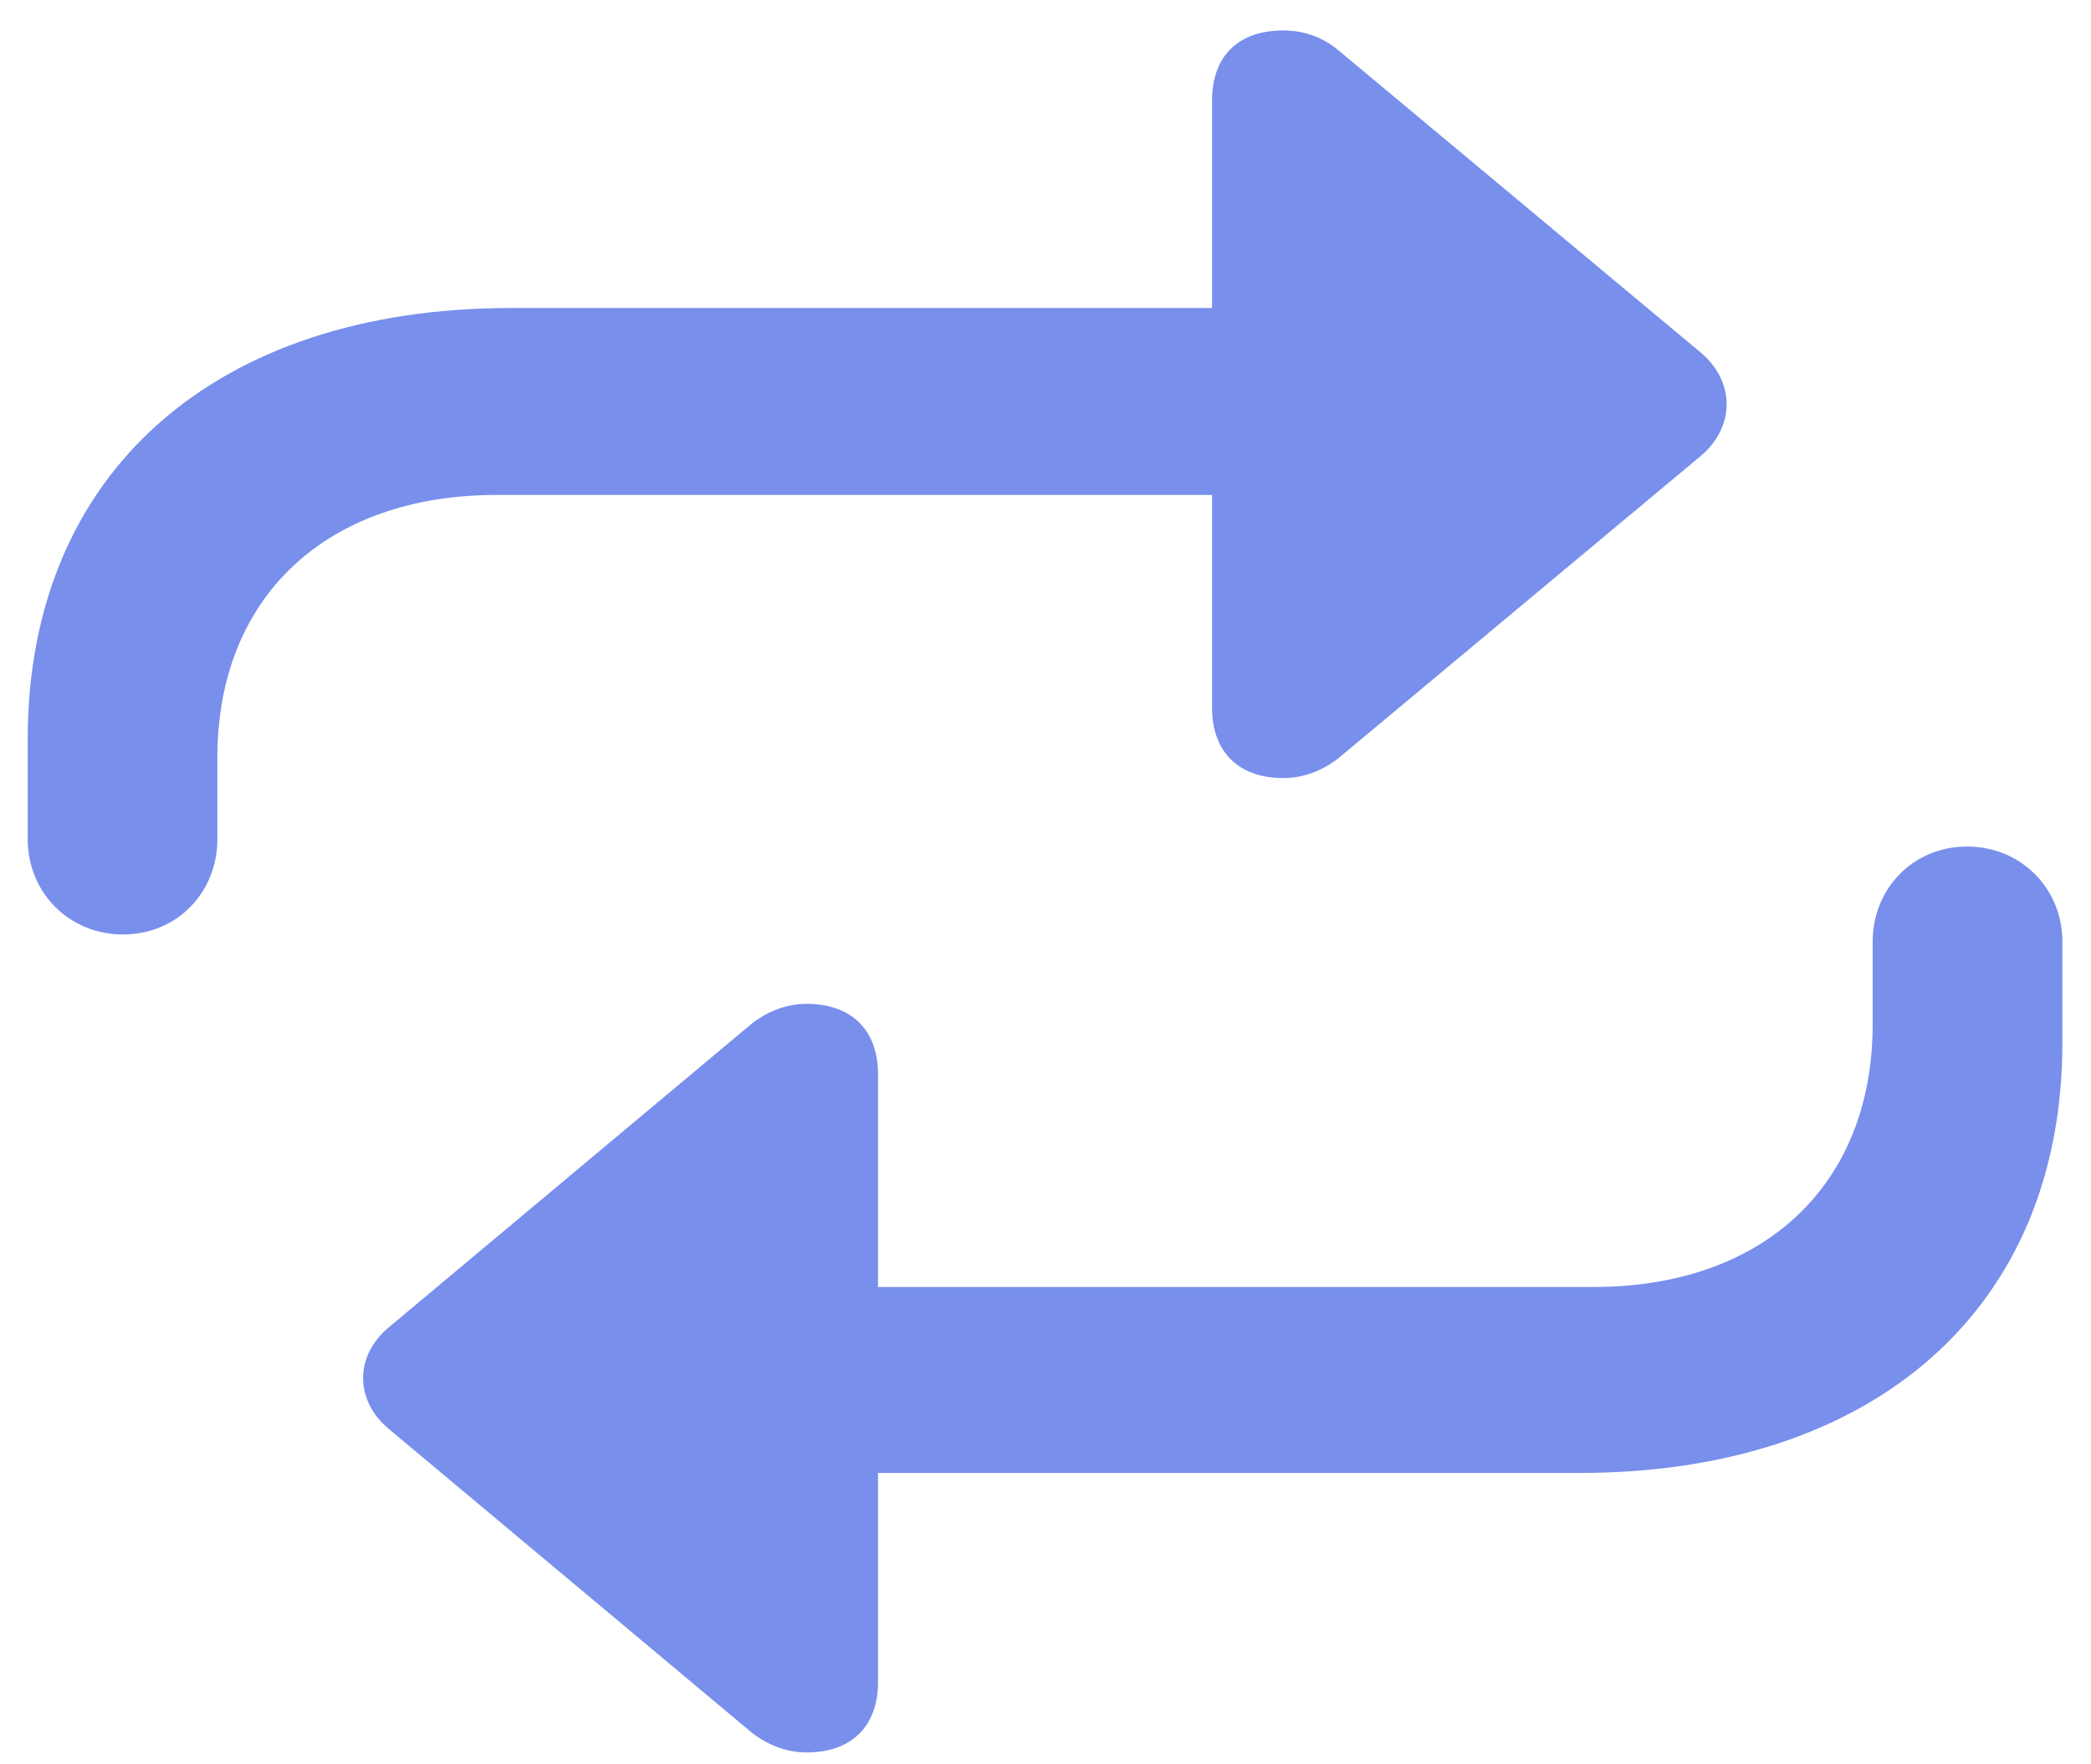 <svg width="64" height="54" viewBox="0 0 64 54" fill="none" xmlns="http://www.w3.org/2000/svg">
<path d="M3.765 28.601C5.407 28.601 6.653 27.326 6.653 25.684V23.191C6.653 18.264 9.995 15.148 15.206 15.148H37.098V21.662C37.098 23.021 37.919 23.814 39.278 23.814C39.901 23.814 40.468 23.588 40.949 23.22L52.051 13.959C53.099 13.081 53.127 11.693 52.051 10.787L40.949 1.526C40.468 1.13 39.901 0.932 39.278 0.932C37.919 0.932 37.098 1.696 37.098 3.084V9.428H15.631C6.625 9.428 0.848 14.44 0.848 22.625V25.684C0.848 27.326 2.122 28.601 3.765 28.601ZM60.207 25.91C58.565 25.91 57.318 27.185 57.318 28.827V31.348C57.318 36.275 53.977 39.391 48.766 39.391H26.874V32.877C26.874 31.518 26.053 30.725 24.693 30.725C24.07 30.725 23.504 30.951 23.023 31.319L11.921 40.608C10.845 41.486 10.845 42.874 11.921 43.752L23.023 53.041C23.504 53.409 24.07 53.636 24.693 53.636C26.053 53.636 26.874 52.843 26.874 51.483V45.083H48.341C57.347 45.083 63.124 40.07 63.124 31.914V28.827C63.124 27.185 61.85 25.91 60.207 25.91Z" fill="#788FEC"/>
</svg>
